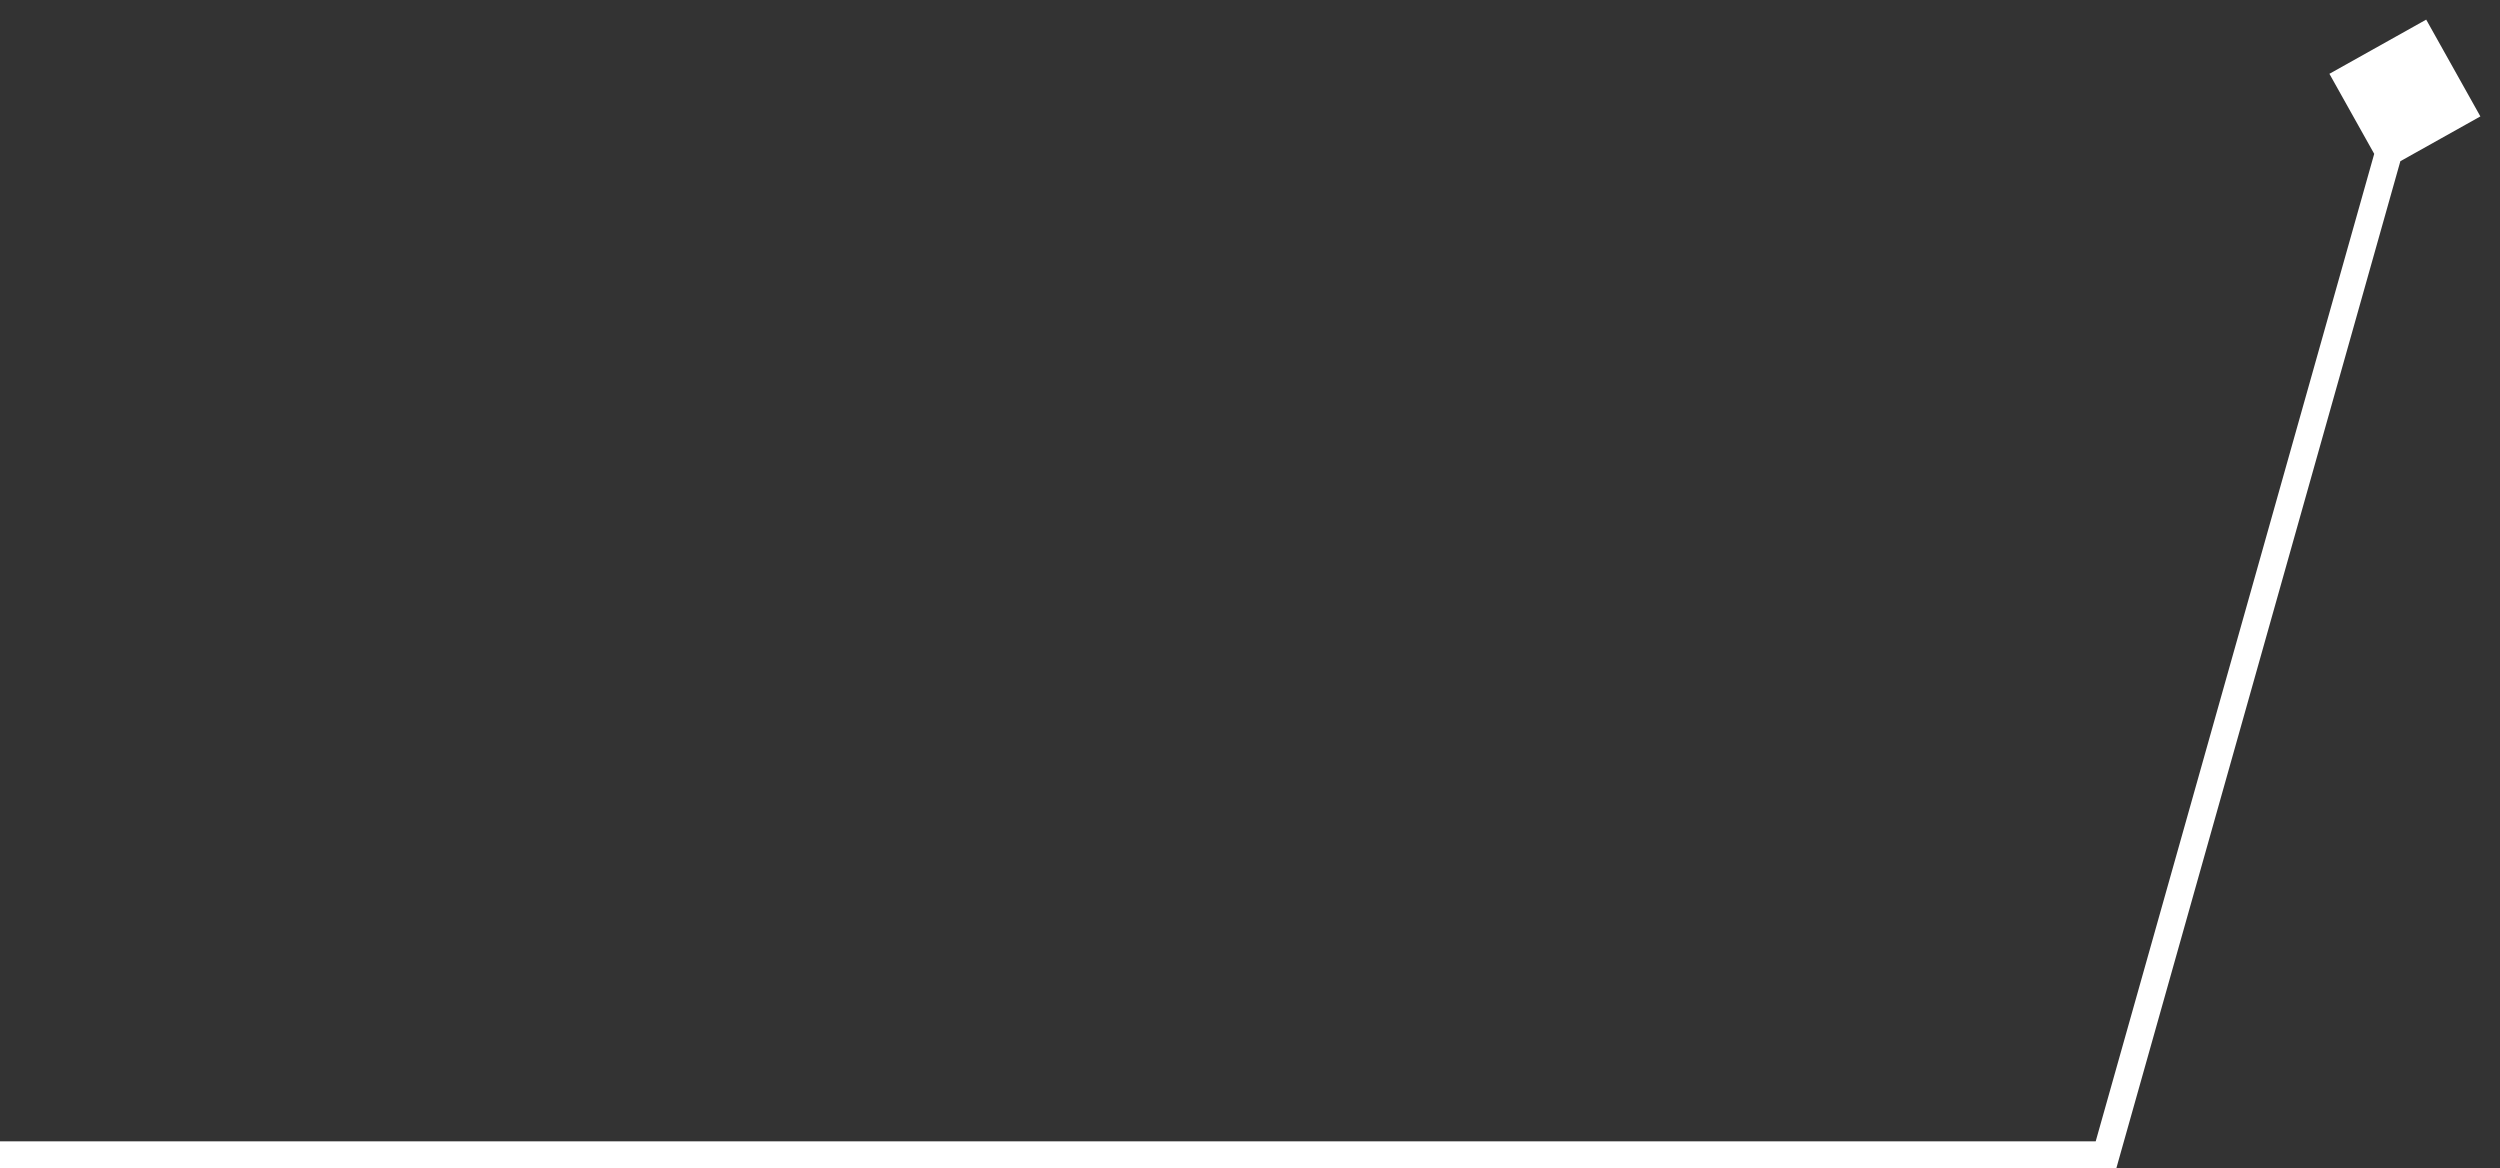 <?xml version="1.0" encoding="UTF-8"?> <svg xmlns="http://www.w3.org/2000/svg" width="92" height="43" viewBox="0 0 92 43" fill="none"><rect x="0" y="0" width="92" height="43" fill="#333333" stroke="none"/> <path d="M89.284 0.722L85.722 2.716L87.716 6.278L91.278 4.284L89.284 0.722ZM77.5 42.5L77.5 43L77.879 43L77.981 42.636L77.5 42.5ZM88.019 3.364L77.019 42.365L77.981 42.636L88.981 3.636L88.019 3.364ZM77.5 42L3.81434e-06 42L-3.81434e-06 43L77.5 43L77.5 42Z" fill="white"></path> </svg> 